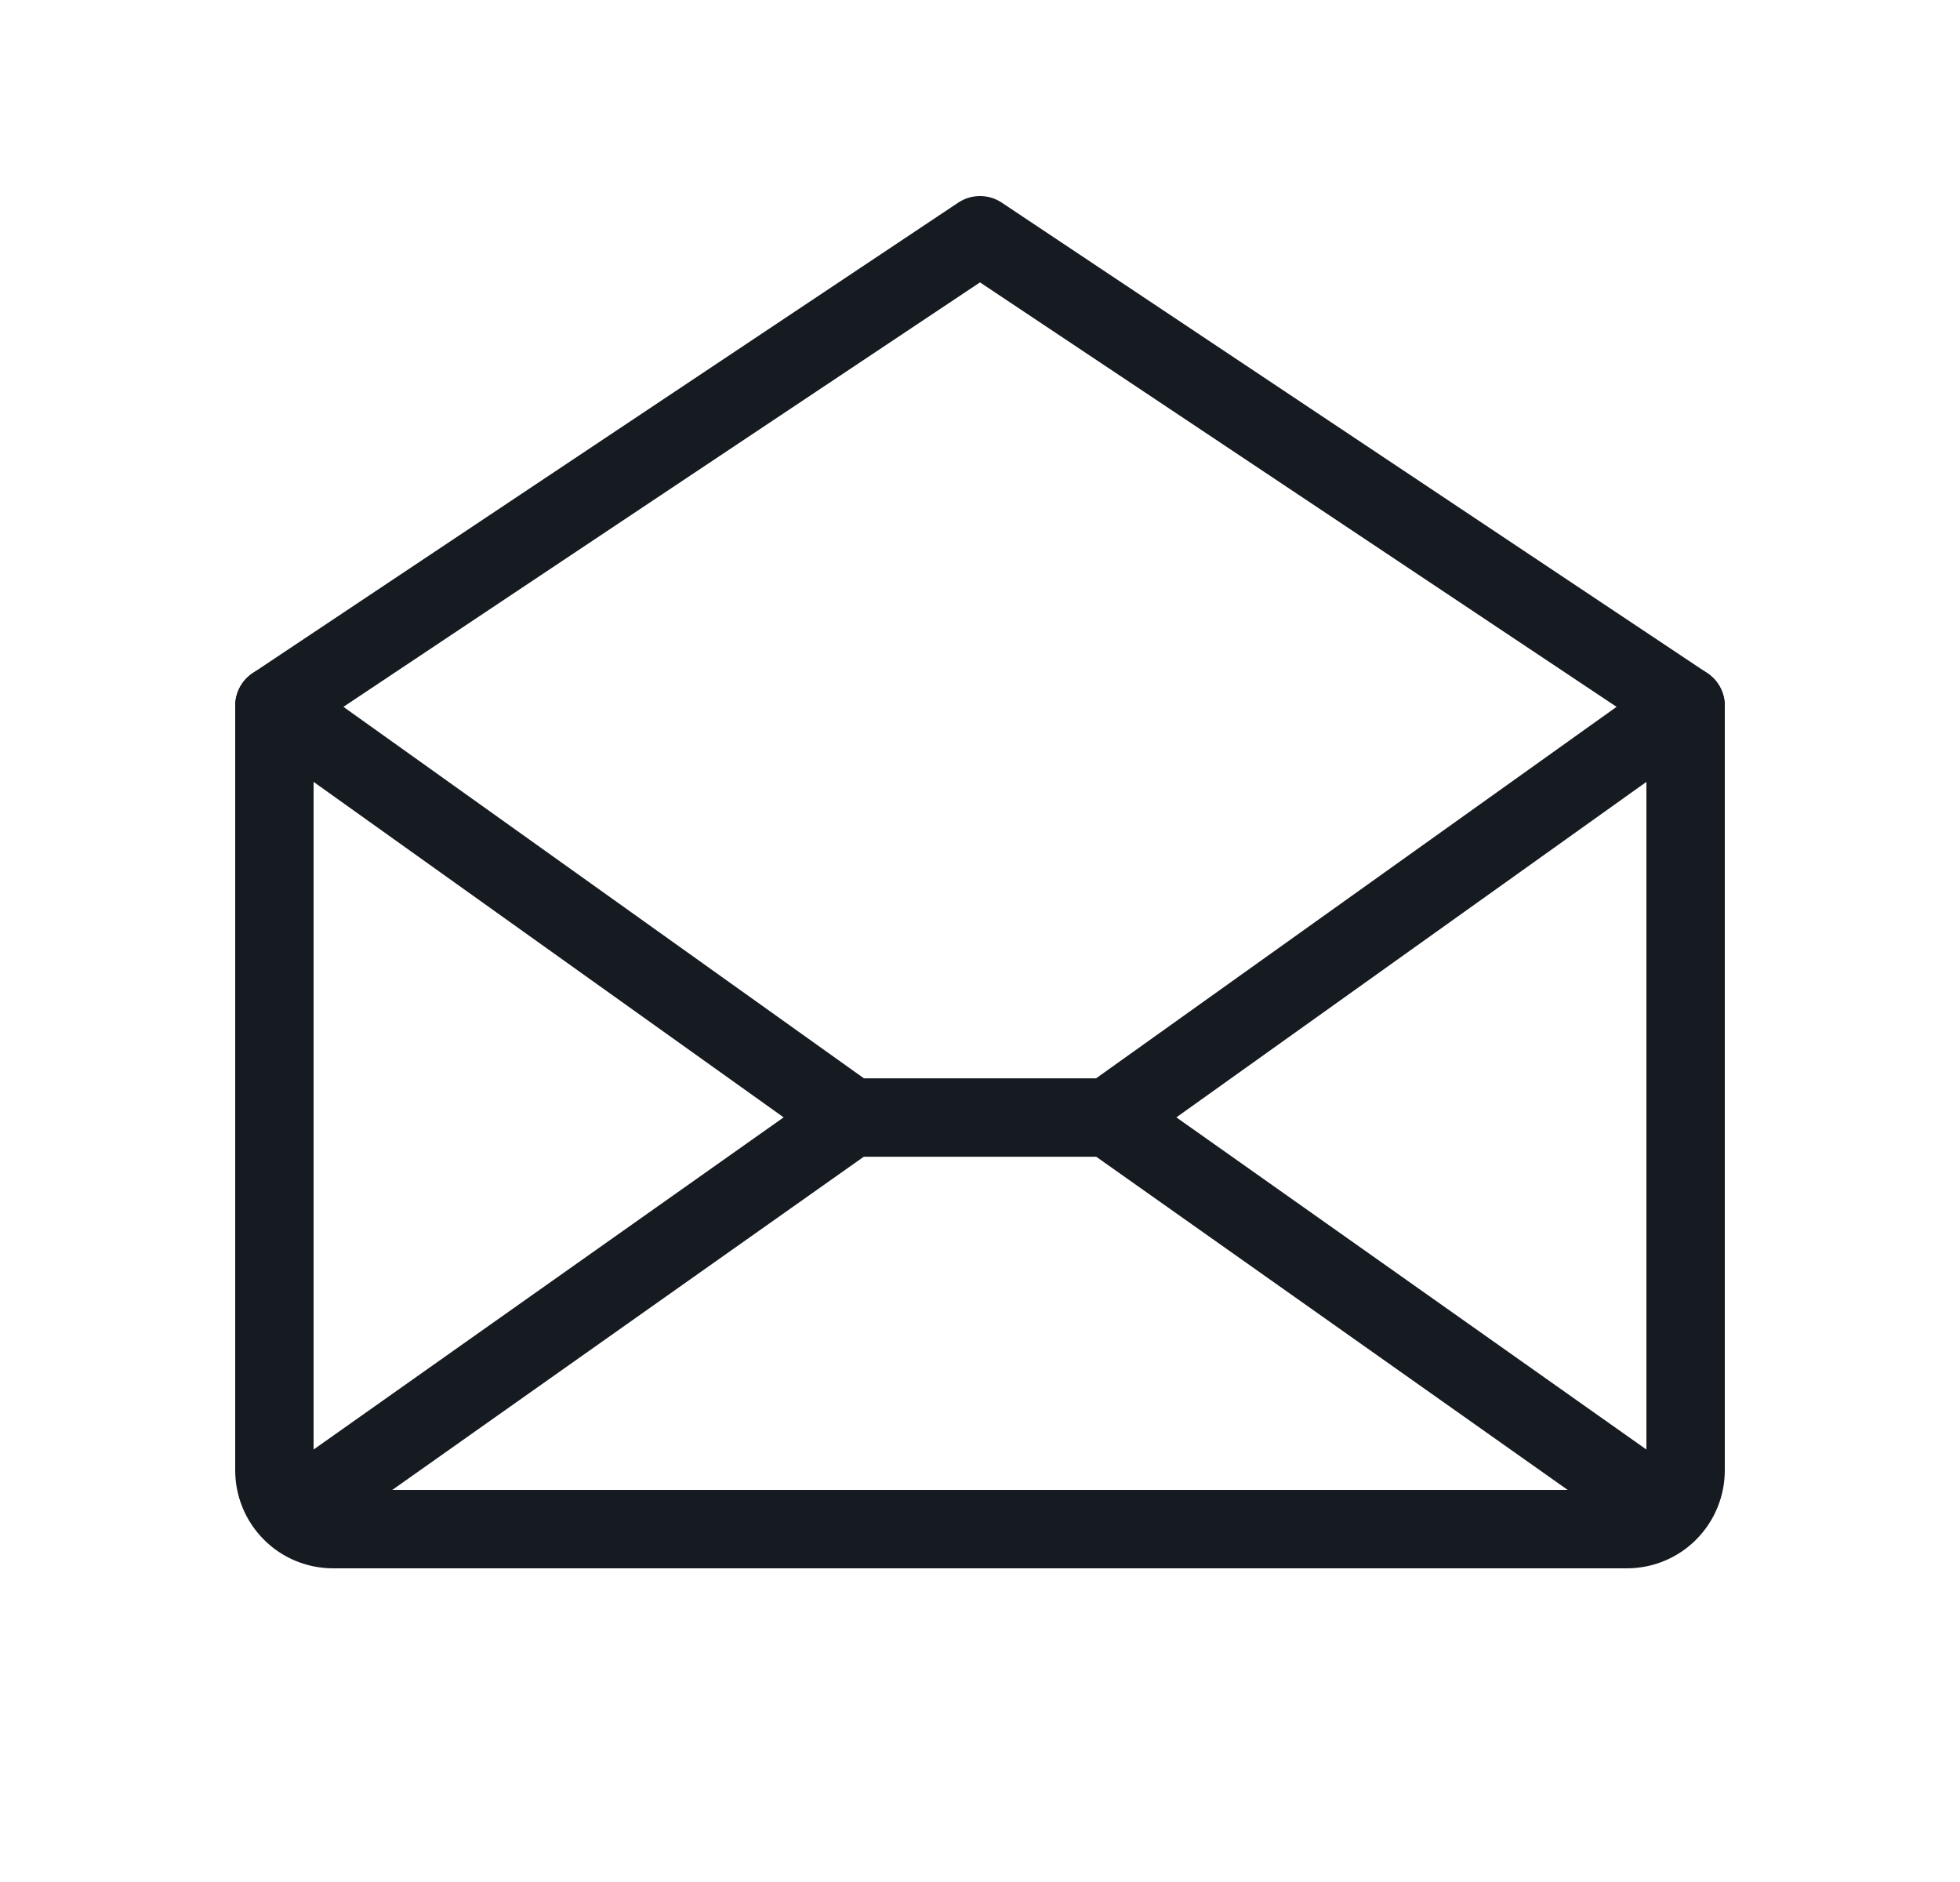 <svg width="25" height="24" viewBox="0 0 25 24" fill="none" xmlns="http://www.w3.org/2000/svg">
<path d="M3.5 9V18.75C3.5 18.949 3.579 19.14 3.72 19.281C3.86 19.422 4.051 19.5 4.25 19.5H20.75C20.949 19.5 21.14 19.422 21.28 19.281C21.421 19.14 21.5 18.949 21.5 18.75V9L12.5 3L3.5 9Z" stroke="#161B22" stroke-linecap="round" stroke-linejoin="round"/>
<path d="M10.859 14.251L3.734 19.285" stroke="#161B22" stroke-linecap="round" stroke-linejoin="round"/>
<path d="M21.266 19.285L14.141 14.251" stroke="#161B22" stroke-linecap="round" stroke-linejoin="round"/>
<path d="M21.5 9L14.141 14.251H10.859L3.5 9" stroke="#161B22" stroke-linecap="round" stroke-linejoin="round"/>
</svg>
